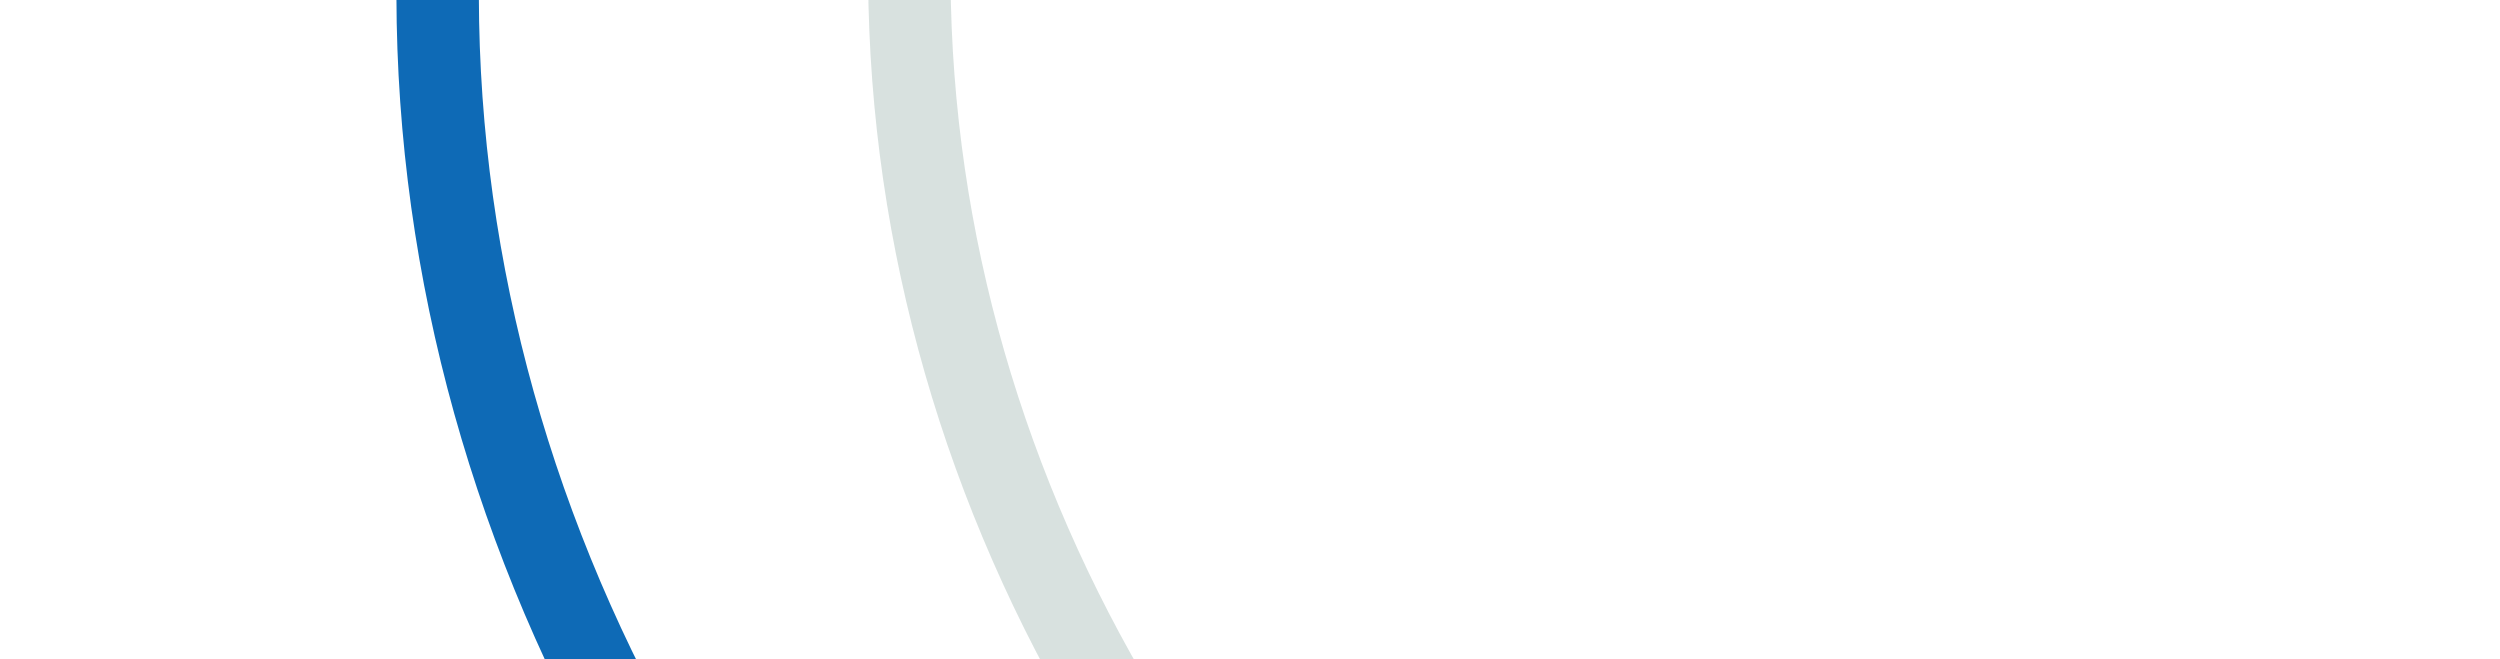 <svg width="91" height="24" viewBox="0 0 91 24" fill="none" xmlns="http://www.w3.org/2000/svg">
<g id="Frame 1000005869" clip-path="url(#clip0_1658_1097)">
<path id="Vector 408" d="M72.408 62.406L72.999 63.785C73.387 63.618 73.688 63.296 73.826 62.896C73.964 62.497 73.928 62.058 73.725 61.687L72.408 62.406ZM69.571 54.079C69.174 53.352 68.263 53.084 67.536 53.481C66.809 53.878 66.541 54.789 66.938 55.516L69.571 54.079ZM63.087 64.763C62.325 65.088 61.972 65.97 62.298 66.732C62.624 67.493 63.506 67.847 64.267 67.521L63.087 64.763ZM27.604 -37.318C12.81 -18 11.038 4.258 19.481 23.231C27.911 42.175 46.457 57.712 72.058 63.864L72.759 60.947C47.951 54.986 30.227 40.003 22.222 22.012C14.229 4.049 15.855 -17.043 29.986 -35.494L27.604 -37.318ZM73.725 61.687L69.571 54.079L66.938 55.516L71.092 63.124L73.725 61.687ZM71.818 61.026L63.087 64.763L64.267 67.521L72.999 63.785L71.818 61.026Z" fill="#0E6AB6"/>
<path id="Vector 410" opacity="0.2" d="M91.478 57.355L92.191 58.675C92.563 58.474 92.833 58.126 92.934 57.715C93.036 57.305 92.959 56.871 92.724 56.52L91.478 57.355ZM88.19 49.761C87.728 49.073 86.796 48.889 86.108 49.351C85.42 49.812 85.237 50.744 85.698 51.432L88.19 49.761ZM82.92 60.276C82.191 60.67 81.919 61.58 82.313 62.309C82.707 63.037 83.617 63.309 84.346 62.915L82.92 60.276ZM40.981 -32.115C28.78 -12.758 29.025 8.243 38.558 25.292C48.075 42.314 66.772 55.272 91.262 58.84L91.695 55.871C68.012 52.421 50.185 39.939 41.176 23.828C32.183 7.744 31.9 -12.082 43.519 -30.516L40.981 -32.115ZM92.724 56.52L88.19 49.761L85.698 51.432L90.233 58.191L92.724 56.52ZM90.765 56.036L82.92 60.276L84.346 62.915L92.191 58.675L90.765 56.036Z" fill="#3F6D63"/>
</g>
<defs>
<clipPath id="clip0_1658_1097">
<rect width="24" height="91" fill="white" transform="translate(91) rotate(90)"/>
</clipPath>
</defs>
</svg>
